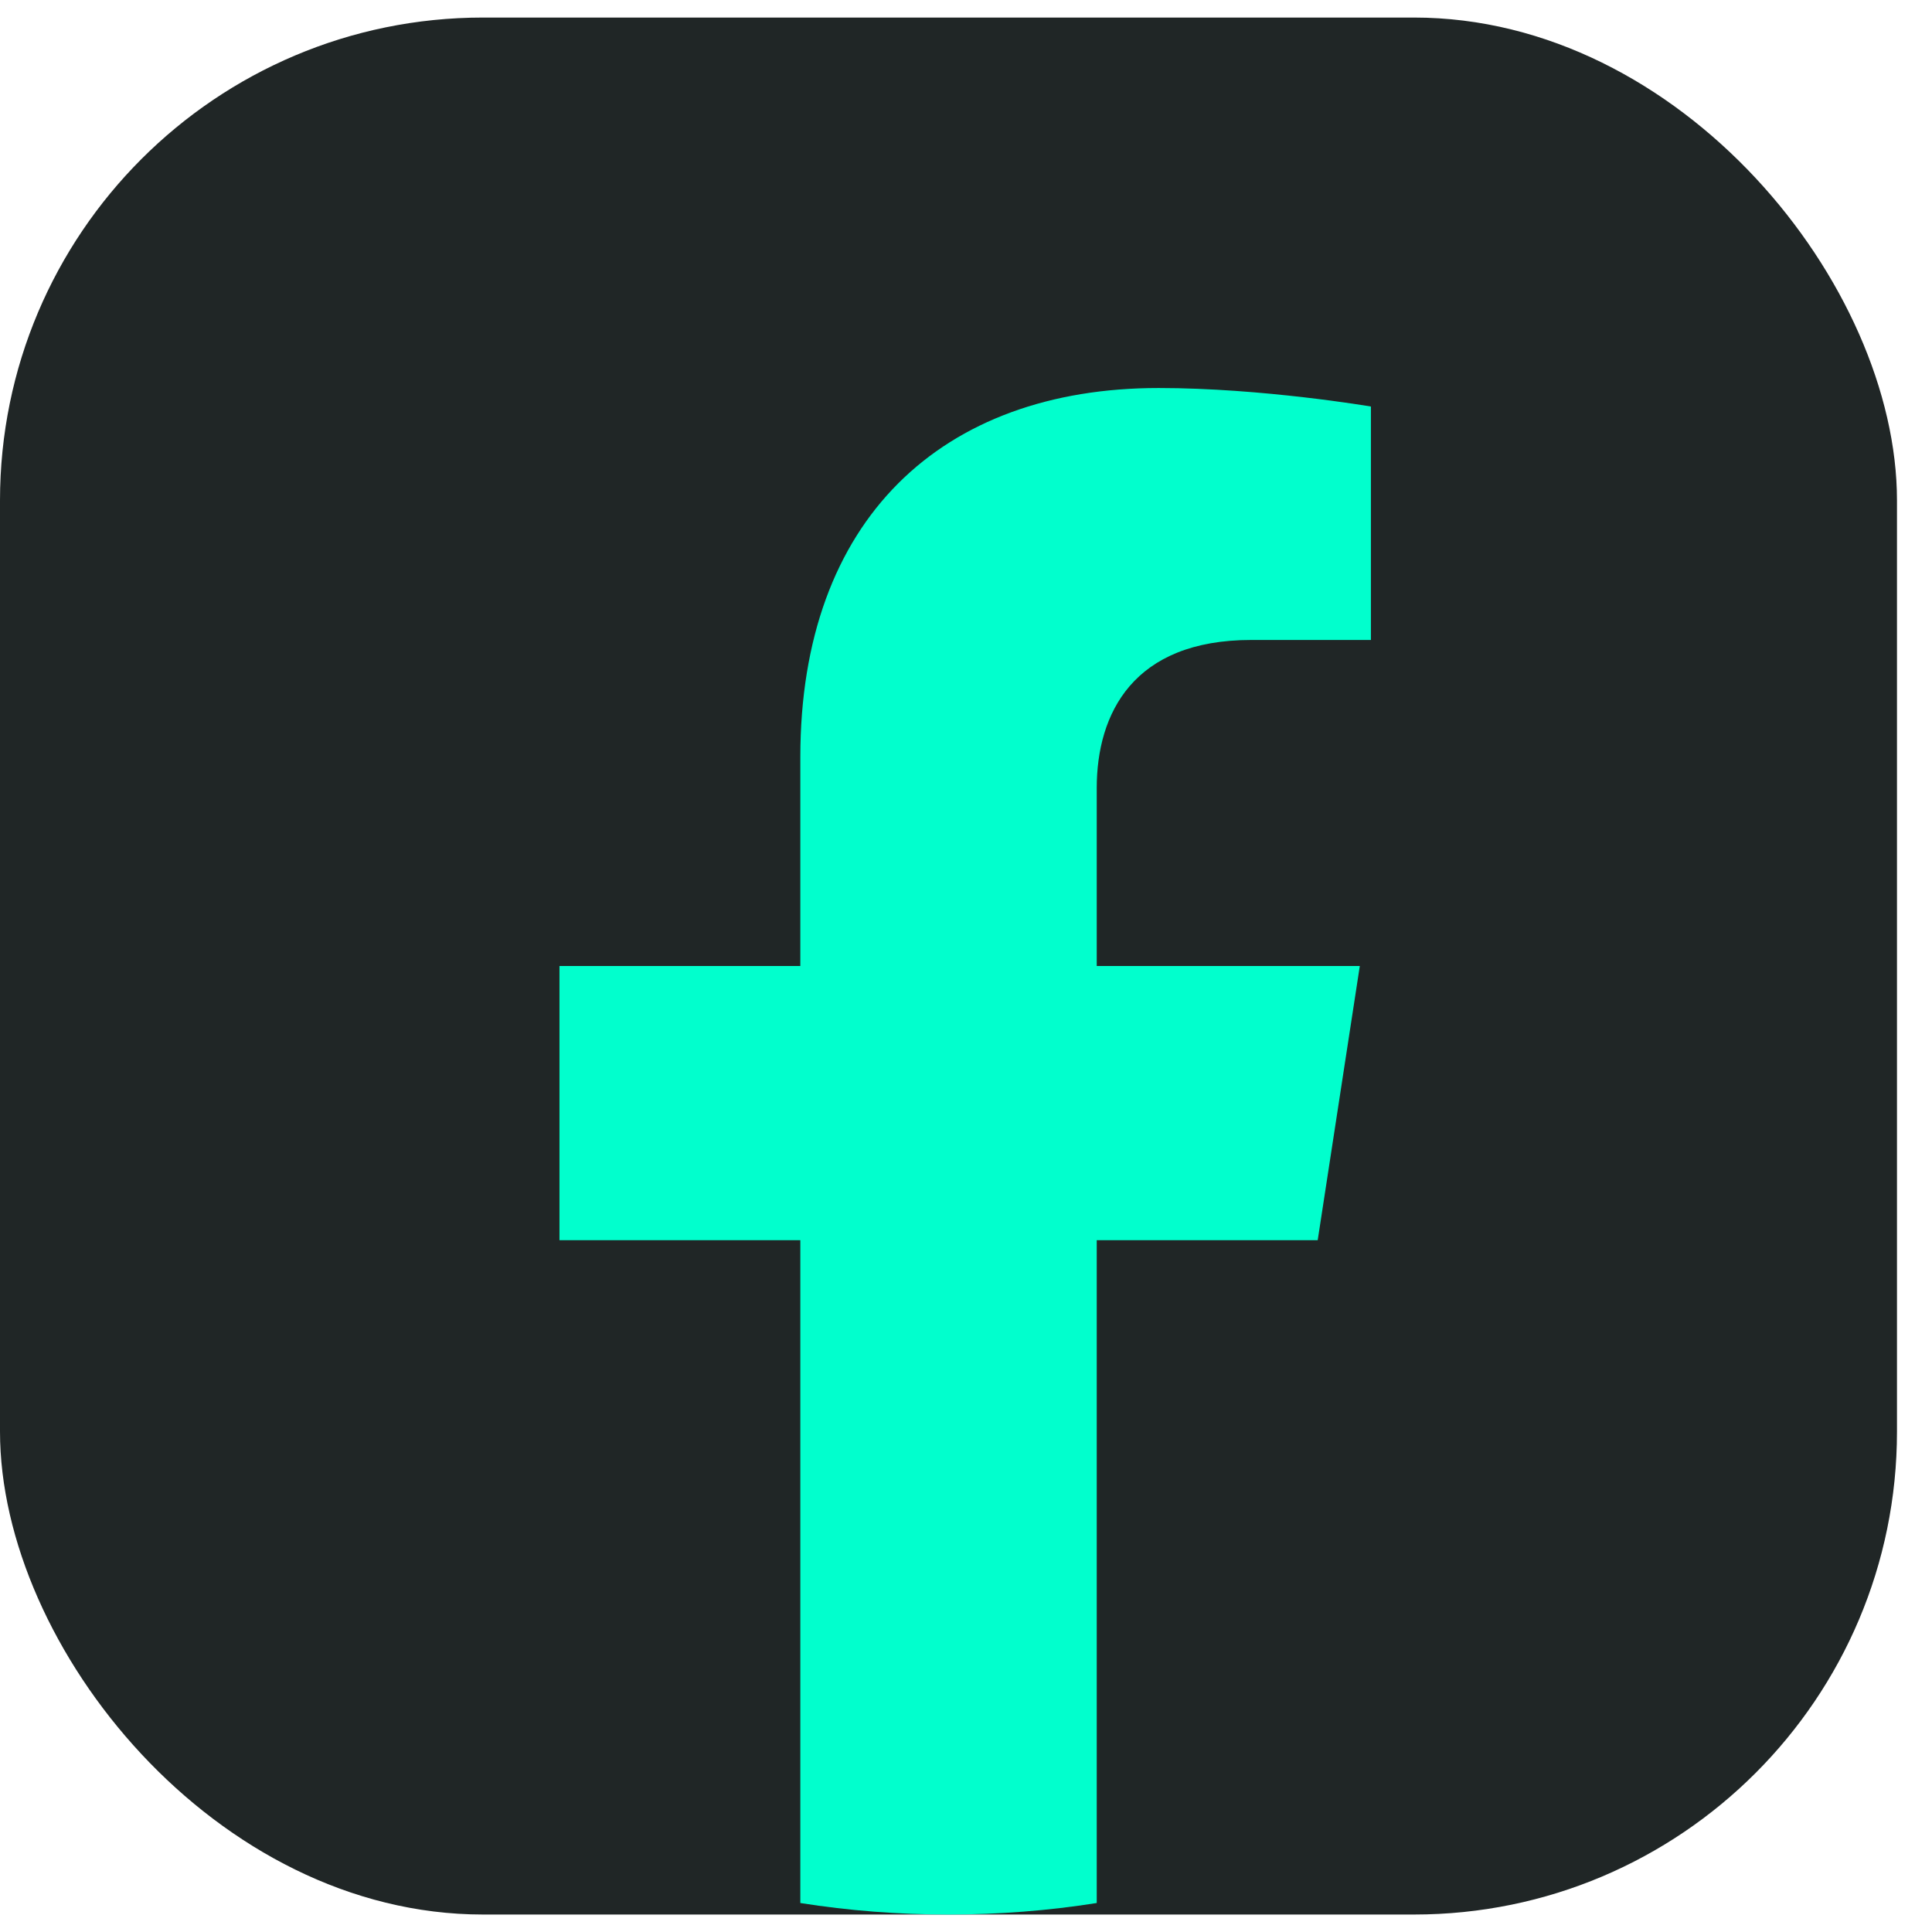 <?xml version="1.0" encoding="UTF-8"?>
<svg xmlns="http://www.w3.org/2000/svg" width="24" height="24" viewBox="0 0 24 24" fill="none">
  <g clip-path="url(#clip0_5465_5072)">
    <rect y="0.218" width="23.565" height="23.565" rx="6" fill="#202626"></rect>
    <path d="M16.369 15.406L16.892 12H13.624V9.791C13.624 8.859 14.08 7.95 15.543 7.95H17.03V5.05C17.03 5.05 15.681 4.82 14.393 4.82C11.7 4.82 9.942 6.452 9.942 9.404V12H6.95V15.406H9.942V23.64C10.543 23.735 11.157 23.783 11.783 23.783C12.409 23.783 13.023 23.735 13.624 23.64V15.406H16.369Z" fill="#01FFCD"></path>
  </g>
  <defs>
    <clipPath id="clip0_5465_5072">
      <rect y="0.218" width="23.565" height="23.565" rx="6" fill="white"></rect>
    </clipPath>
  </defs>
</svg>
